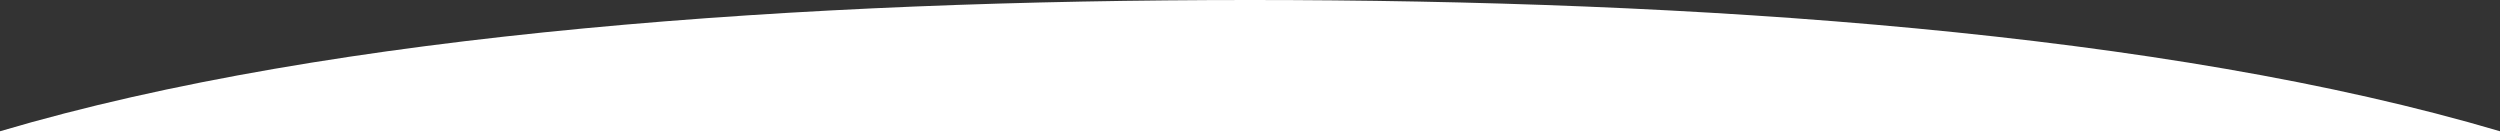 <svg xmlns="http://www.w3.org/2000/svg" viewBox="0 0 1920 104.81"><rect x="0" y="0" width="1920" height="104.81" fill="#333333" stroke="none"/><defs><style>.cls-1{fill:#fff;}</style></defs><g id="Layer_2" data-name="Layer 2"><g id="background_elements" data-name="background elements"><path class="cls-1" d="M1920,100.81C1662.32,24.52,1301.38,0,960,0S257.68,24.52,0,100.81v4H1920Z"/></g></g></svg>